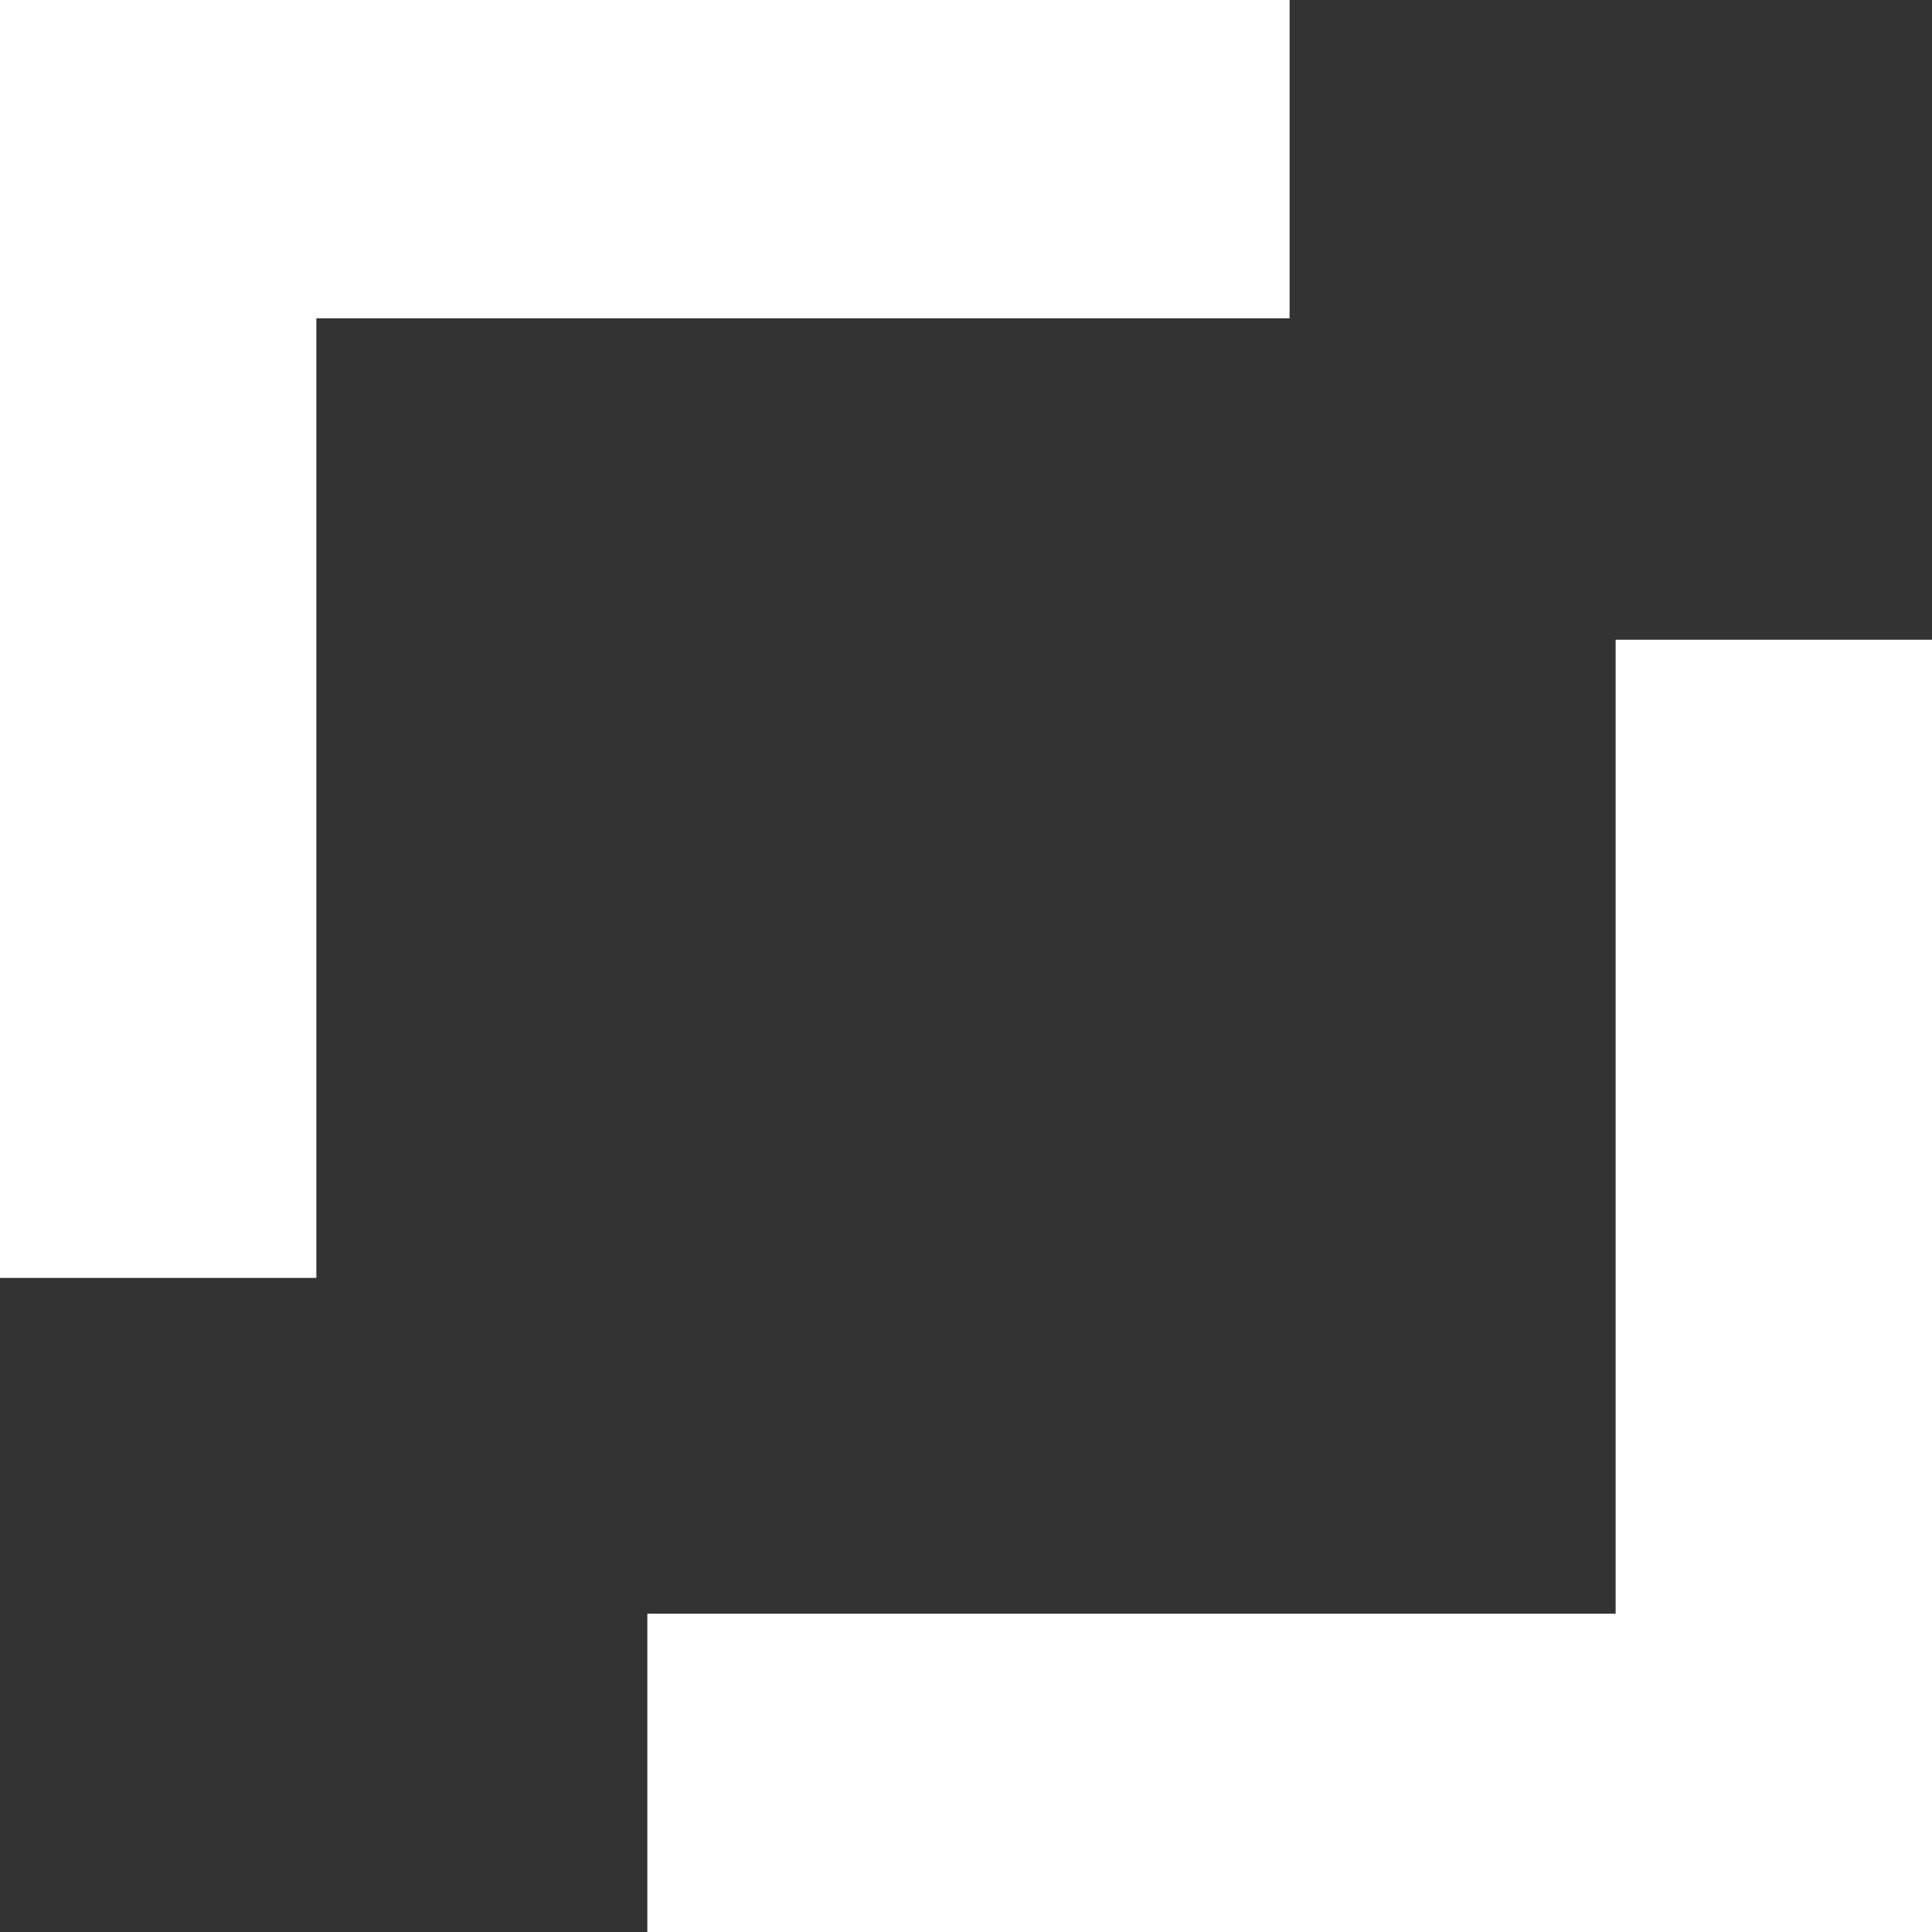 <?xml version="1.0" encoding="UTF-8"?>
<svg width="16px" height="16px" viewBox="0 0 16 16" version="1.1" xmlns="http://www.w3.org/2000/svg" xmlns:xlink="http://www.w3.org/1999/xlink">
    <rect x="0" y="0" width="16" height="16" fill="#333333" stroke="none"/>
    <!-- Generator: Sketch 50.2 (55047) - http://www.bohemiancoding.com/sketch -->
    <title>favicon</title>
    <desc>Created with Sketch.</desc>
    <defs></defs>
    <g id="favicon" stroke="none" stroke-width="1" fill="none" fill-rule="evenodd">
        <path d="M0,0 L10.68,0 L10.68,2.636 L2.62,2.636 L2.62,10.583 L0,10.583 L0,0 Z M13.38,5.298 L16,5.298 L16,16 L5.361,16 L5.361,13.364 L13.38,13.364 L13.38,5.298 Z" fill="#FFFFFF"></path>
    </g>
</svg>
